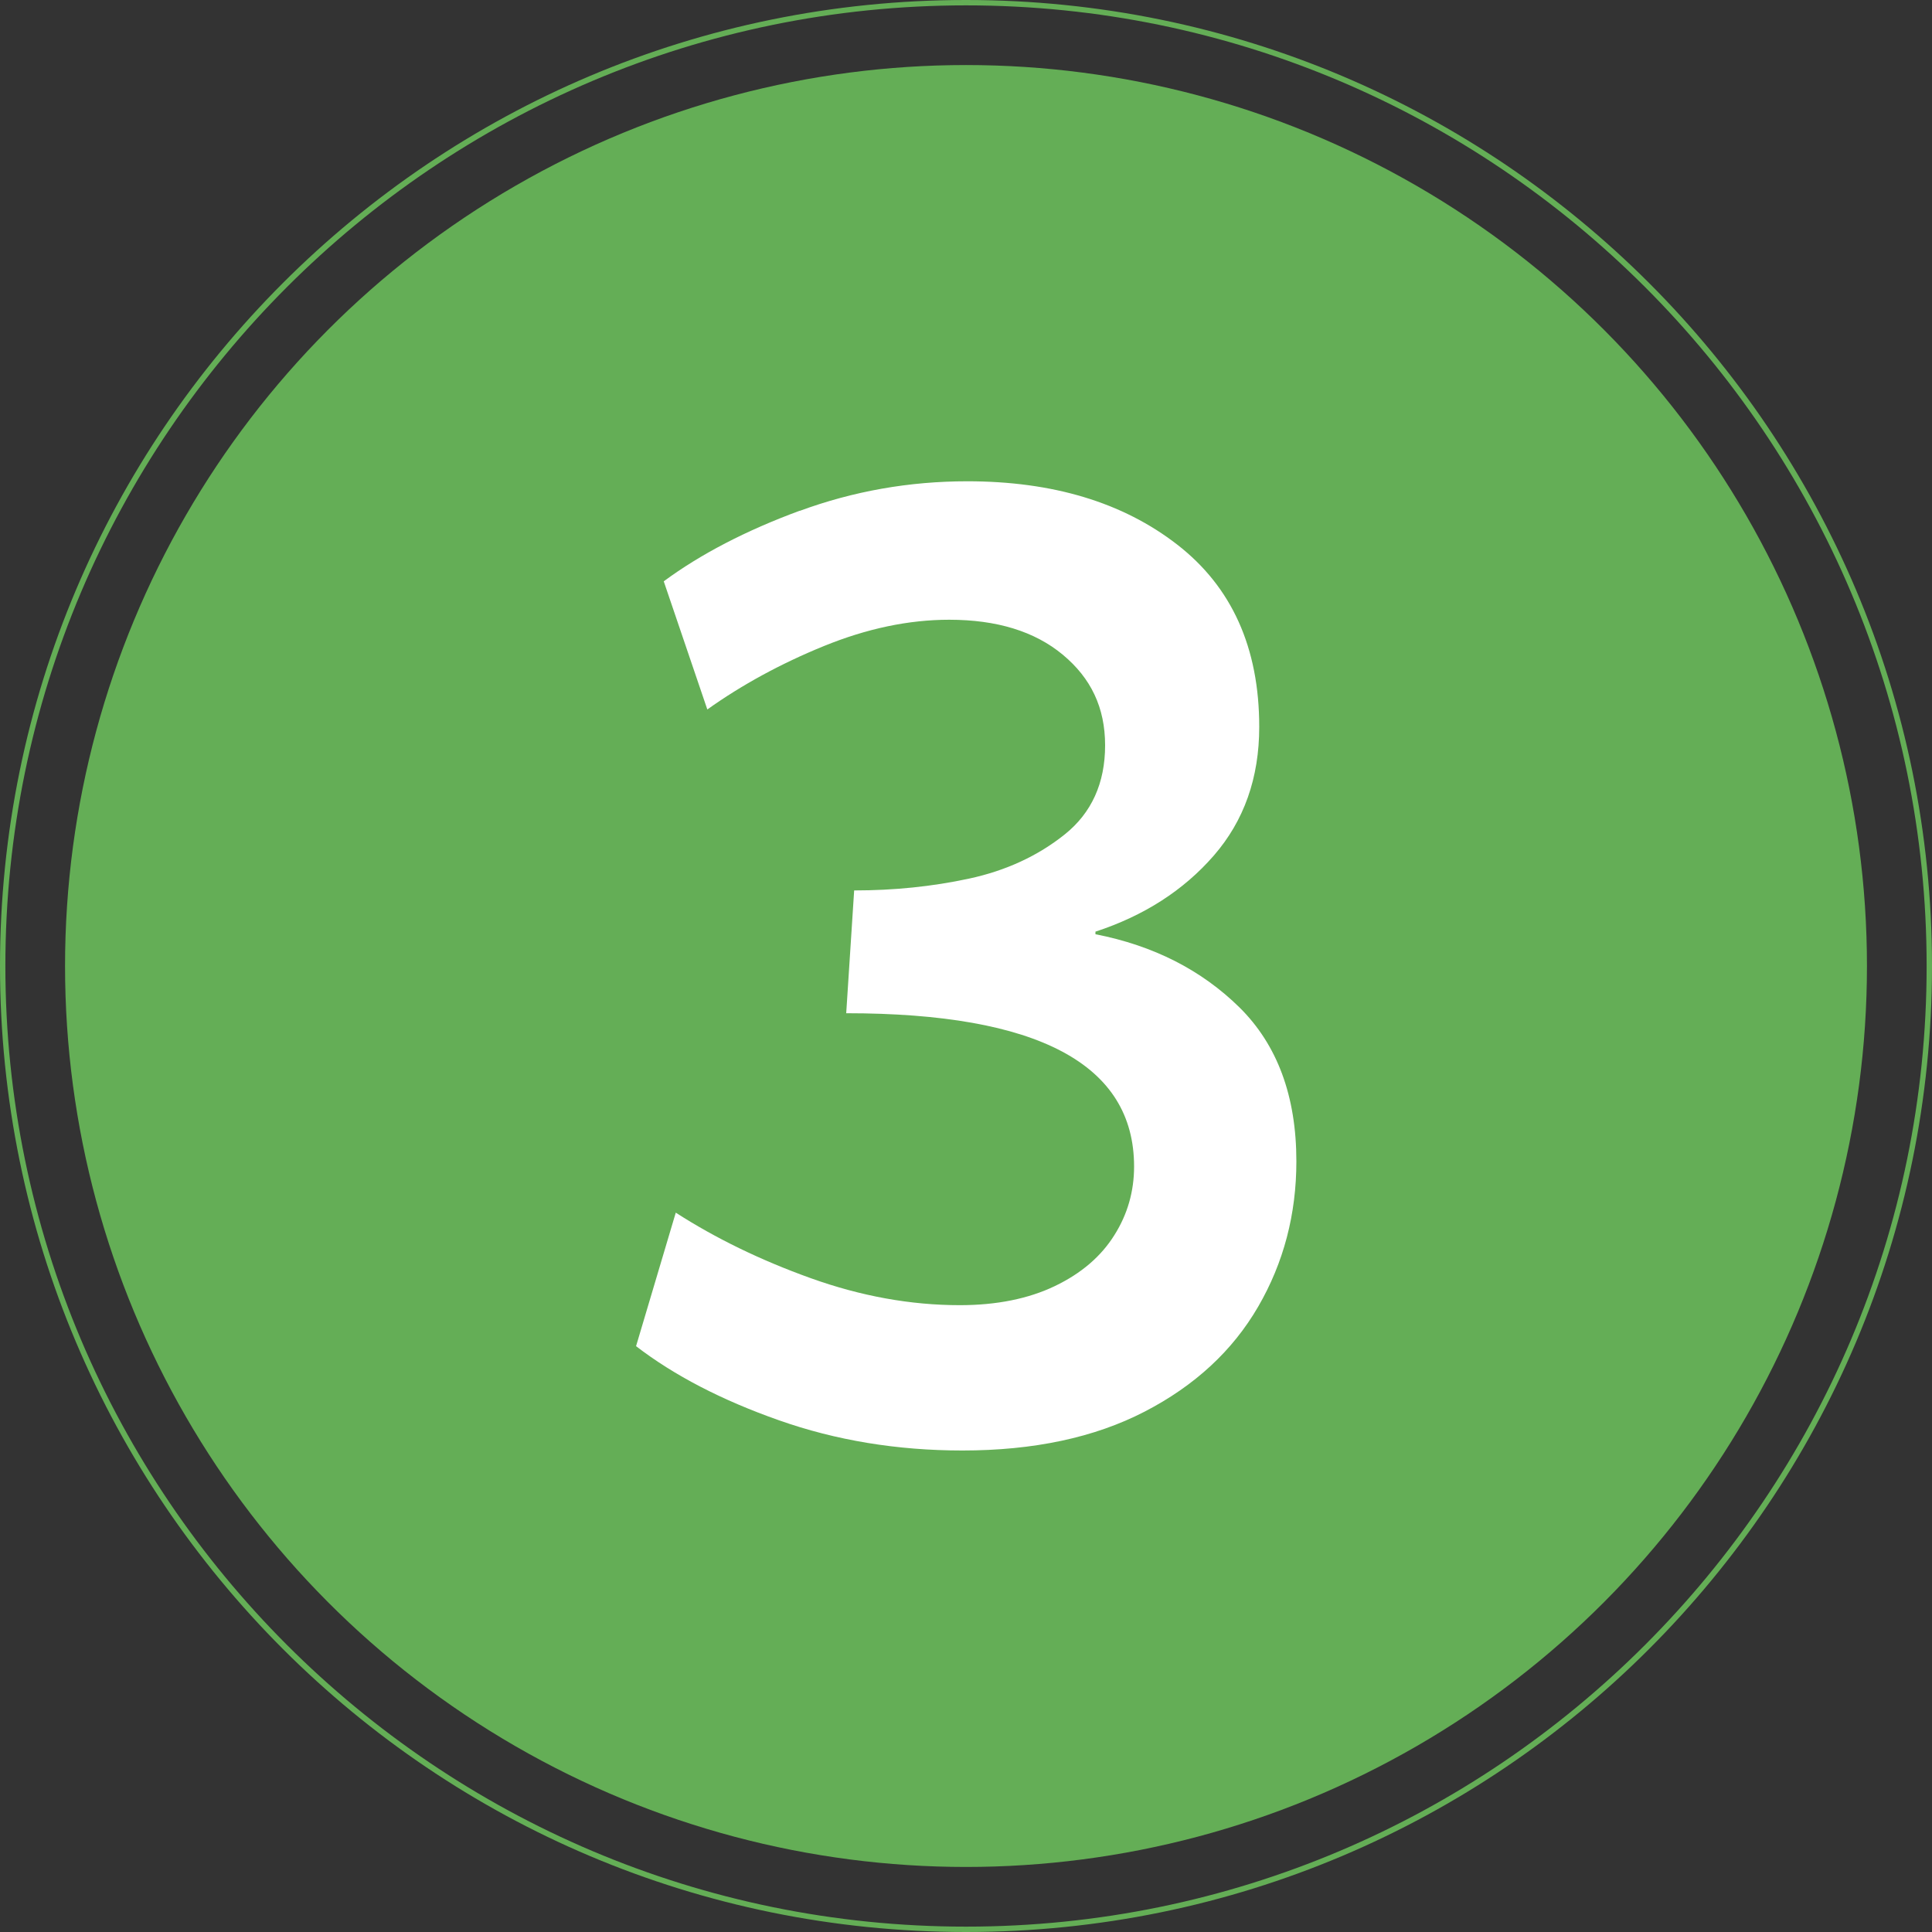 <?xml version="1.0" encoding="UTF-8"?><svg id="Calque_1" xmlns="http://www.w3.org/2000/svg" viewBox="0 0 90 90"><rect x="0" y="0" width="90" height="90" fill="#333333" stroke="none"/><defs><style>.cls-1{fill:#fff;}.cls-2{fill:#64ae56;}</style></defs><circle class="cls-2" cx="45" cy="45" r="41.97"/><path class="cls-1" d="M37.25,23.8c2.5-.92,5.11-1.38,7.81-1.38,3.98,0,7.24.98,9.78,2.95s3.82,4.8,3.82,8.49c0,2.38-.71,4.38-2.12,6s-3.25,2.8-5.51,3.54v.12c2.71.53,4.94,1.67,6.71,3.41,1.76,1.74,2.65,4.13,2.65,7.17,0,2.46-.59,4.72-1.78,6.77-1.19,2.05-2.95,3.68-5.29,4.89-2.34,1.21-5.17,1.81-8.49,1.81-3.03,0-5.89-.47-8.55-1.41-2.67-.94-4.88-2.09-6.65-3.45l1.85-6.22c1.85,1.19,3.94,2.21,6.28,3.05,2.34.84,4.66,1.26,6.95,1.26,1.72,0,3.2-.3,4.43-.89,1.23-.59,2.15-1.38,2.77-2.37.62-.98.92-2.05.92-3.2,0-4.76-4.47-7.14-13.41-7.14l.37-5.72c1.85,0,3.63-.18,5.35-.55,1.72-.37,3.21-1.06,4.46-2.06,1.25-1,1.88-2.39,1.88-4.15s-.66-3.13-1.97-4.22c-1.31-1.09-3.08-1.63-5.29-1.63-1.89,0-3.84.41-5.85,1.23-2.01.82-3.82,1.81-5.42,2.95l-2.03-5.97c1.72-1.27,3.84-2.37,6.34-3.29Z"/><path class="cls-2" d="M45,.25c24.68,0,44.75,20.07,44.75,44.75s-20.07,44.75-44.75,44.75S.25,69.68.25,45,20.32.25,45,.25M45,0C20.15,0,0,20.15,0,45s20.15,45,45,45,45-20.15,45-45S69.85,0,45,0h0Z"/></svg>